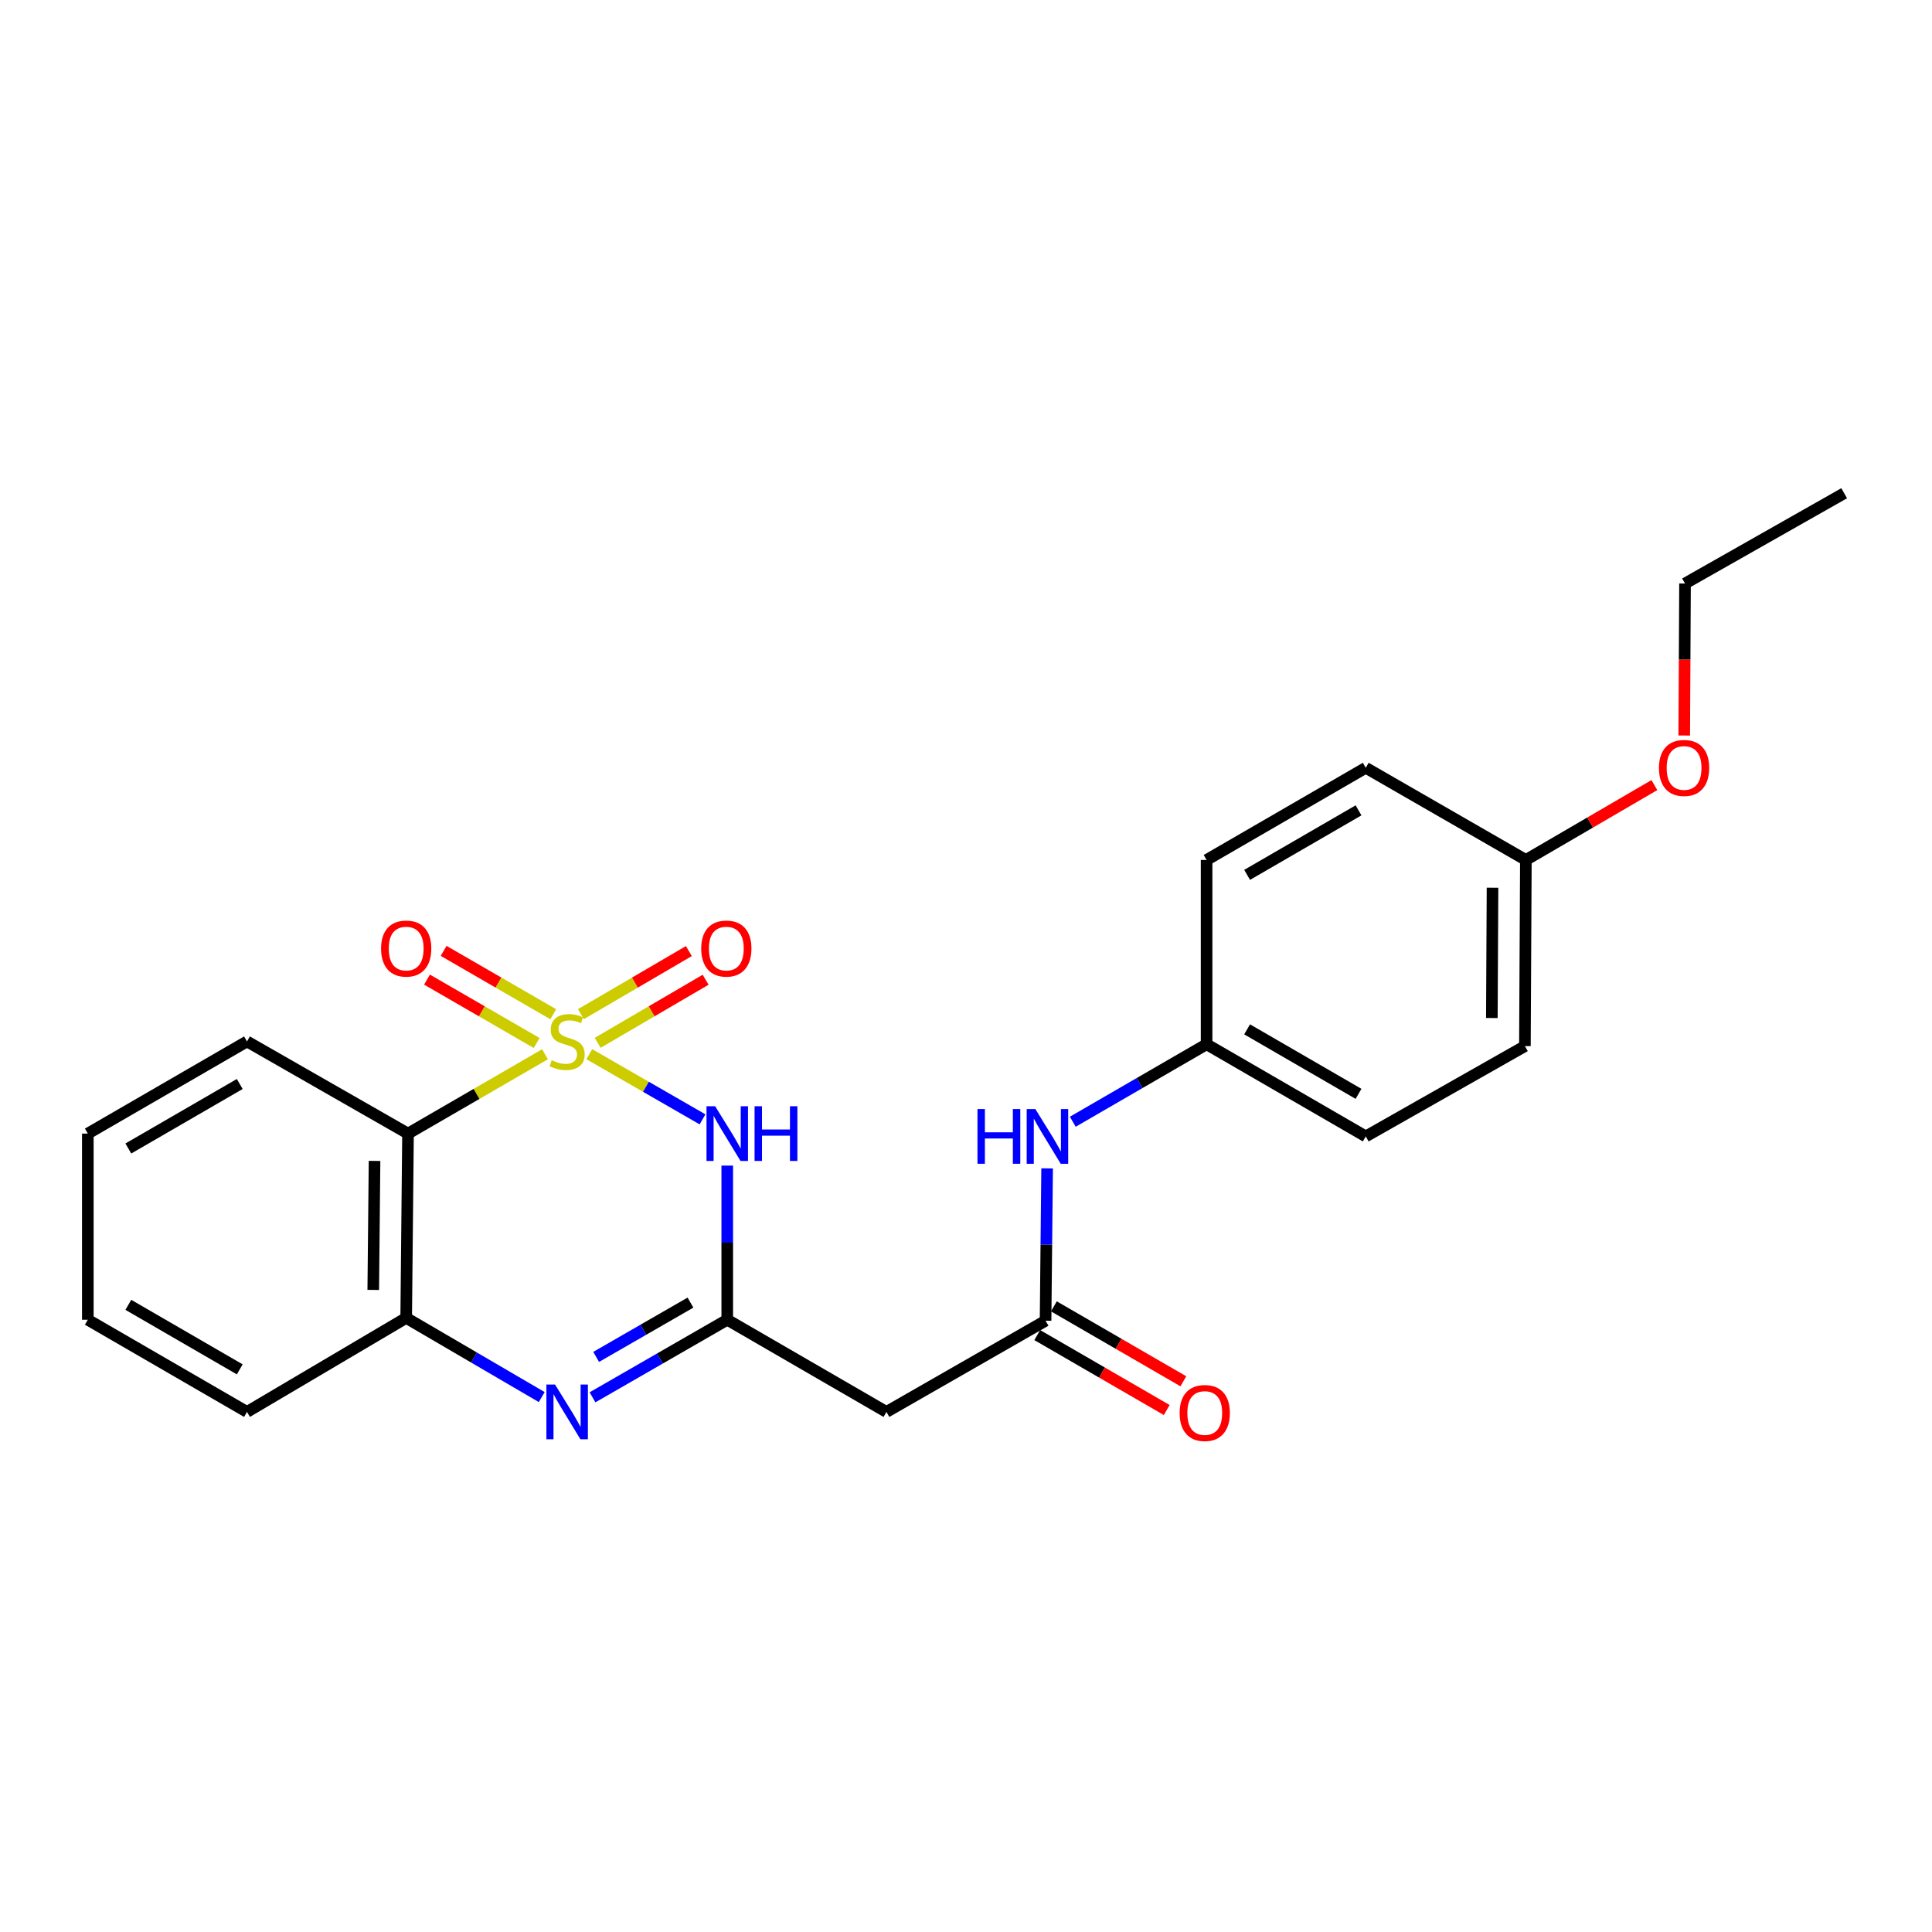 <?xml version='1.0' encoding='iso-8859-1'?>
<svg version='1.1' baseProfile='full'
              xmlns='http://www.w3.org/2000/svg'
                      xmlns:rdkit='http://www.rdkit.org/xml'
                      xmlns:xlink='http://www.w3.org/1999/xlink'
                  xml:space='preserve'
width='1000px' height='1000px' viewBox='0 0 1000 1000'>
<!-- END OF HEADER -->
<rect style='opacity:1.0;fill:#FFFFFF;stroke:none' width='1000' height='1000' x='0' y='0'> </rect>
<path class='bond-0' d='M 305.023,545.649 L 334.324,562.512' style='fill:none;fill-rule:evenodd;stroke:#CCCC00;stroke-width:6px;stroke-linecap:butt;stroke-linejoin:miter;stroke-opacity:1' />
<path class='bond-0' d='M 334.324,562.512 L 363.624,579.375' style='fill:none;fill-rule:evenodd;stroke:#0000FF;stroke-width:6px;stroke-linecap:butt;stroke-linejoin:miter;stroke-opacity:1' />
<path class='bond-2' d='M 282.093,545.683 L 246.64,566.212' style='fill:none;fill-rule:evenodd;stroke:#CCCC00;stroke-width:6px;stroke-linecap:butt;stroke-linejoin:miter;stroke-opacity:1' />
<path class='bond-2' d='M 246.64,566.212 L 211.187,586.742' style='fill:none;fill-rule:evenodd;stroke:#000000;stroke-width:6px;stroke-linecap:butt;stroke-linejoin:miter;stroke-opacity:1' />
<path class='bond-7' d='M 309.354,539.766 L 337.291,523.439' style='fill:none;fill-rule:evenodd;stroke:#CCCC00;stroke-width:6px;stroke-linecap:butt;stroke-linejoin:miter;stroke-opacity:1' />
<path class='bond-7' d='M 337.291,523.439 L 365.229,507.112' style='fill:none;fill-rule:evenodd;stroke:#FF0000;stroke-width:6px;stroke-linecap:butt;stroke-linejoin:miter;stroke-opacity:1' />
<path class='bond-7' d='M 300.682,524.927 L 328.619,508.6' style='fill:none;fill-rule:evenodd;stroke:#CCCC00;stroke-width:6px;stroke-linecap:butt;stroke-linejoin:miter;stroke-opacity:1' />
<path class='bond-7' d='M 328.619,508.6 L 356.556,492.273' style='fill:none;fill-rule:evenodd;stroke:#FF0000;stroke-width:6px;stroke-linecap:butt;stroke-linejoin:miter;stroke-opacity:1' />
<path class='bond-8' d='M 286.367,524.968 L 257.992,508.568' style='fill:none;fill-rule:evenodd;stroke:#CCCC00;stroke-width:6px;stroke-linecap:butt;stroke-linejoin:miter;stroke-opacity:1' />
<path class='bond-8' d='M 257.992,508.568 L 229.616,492.167' style='fill:none;fill-rule:evenodd;stroke:#FF0000;stroke-width:6px;stroke-linecap:butt;stroke-linejoin:miter;stroke-opacity:1' />
<path class='bond-8' d='M 277.766,539.849 L 249.391,523.448' style='fill:none;fill-rule:evenodd;stroke:#CCCC00;stroke-width:6px;stroke-linecap:butt;stroke-linejoin:miter;stroke-opacity:1' />
<path class='bond-8' d='M 249.391,523.448 L 221.016,507.047' style='fill:none;fill-rule:evenodd;stroke:#FF0000;stroke-width:6px;stroke-linecap:butt;stroke-linejoin:miter;stroke-opacity:1' />
<path class='bond-1' d='M 376.424,603.311 L 376.424,643.203' style='fill:none;fill-rule:evenodd;stroke:#0000FF;stroke-width:6px;stroke-linecap:butt;stroke-linejoin:miter;stroke-opacity:1' />
<path class='bond-1' d='M 376.424,643.203 L 376.424,683.095' style='fill:none;fill-rule:evenodd;stroke:#000000;stroke-width:6px;stroke-linecap:butt;stroke-linejoin:miter;stroke-opacity:1' />
<path class='bond-5' d='M 376.424,683.095 L 458.817,730.809' style='fill:none;fill-rule:evenodd;stroke:#000000;stroke-width:6px;stroke-linecap:butt;stroke-linejoin:miter;stroke-opacity:1' />
<path class='bond-24' d='M 376.424,683.095 L 341.553,703.172' style='fill:none;fill-rule:evenodd;stroke:#000000;stroke-width:6px;stroke-linecap:butt;stroke-linejoin:miter;stroke-opacity:1' />
<path class='bond-24' d='M 341.553,703.172 L 306.683,723.249' style='fill:none;fill-rule:evenodd;stroke:#0000FF;stroke-width:6px;stroke-linecap:butt;stroke-linejoin:miter;stroke-opacity:1' />
<path class='bond-24' d='M 357.387,674.224 L 332.978,688.277' style='fill:none;fill-rule:evenodd;stroke:#000000;stroke-width:6px;stroke-linecap:butt;stroke-linejoin:miter;stroke-opacity:1' />
<path class='bond-24' d='M 332.978,688.277 L 308.568,702.331' style='fill:none;fill-rule:evenodd;stroke:#0000FF;stroke-width:6px;stroke-linecap:butt;stroke-linejoin:miter;stroke-opacity:1' />
<path class='bond-4' d='M 211.187,586.742 L 210.242,682.141' style='fill:none;fill-rule:evenodd;stroke:#000000;stroke-width:6px;stroke-linecap:butt;stroke-linejoin:miter;stroke-opacity:1' />
<path class='bond-4' d='M 193.859,600.881 L 193.197,667.66' style='fill:none;fill-rule:evenodd;stroke:#000000;stroke-width:6px;stroke-linecap:butt;stroke-linejoin:miter;stroke-opacity:1' />
<path class='bond-13' d='M 211.187,586.742 L 127.839,539.047' style='fill:none;fill-rule:evenodd;stroke:#000000;stroke-width:6px;stroke-linecap:butt;stroke-linejoin:miter;stroke-opacity:1' />
<path class='bond-3' d='M 280.4,723.126 L 245.321,702.633' style='fill:none;fill-rule:evenodd;stroke:#0000FF;stroke-width:6px;stroke-linecap:butt;stroke-linejoin:miter;stroke-opacity:1' />
<path class='bond-3' d='M 245.321,702.633 L 210.242,682.141' style='fill:none;fill-rule:evenodd;stroke:#000000;stroke-width:6px;stroke-linecap:butt;stroke-linejoin:miter;stroke-opacity:1' />
<path class='bond-18' d='M 210.242,682.141 L 127.839,730.809' style='fill:none;fill-rule:evenodd;stroke:#000000;stroke-width:6px;stroke-linecap:butt;stroke-linejoin:miter;stroke-opacity:1' />
<path class='bond-6' d='M 458.817,730.809 L 541.183,683.602' style='fill:none;fill-rule:evenodd;stroke:#000000;stroke-width:6px;stroke-linecap:butt;stroke-linejoin:miter;stroke-opacity:1' />
<path class='bond-9' d='M 541.183,683.602 L 541.585,644.175' style='fill:none;fill-rule:evenodd;stroke:#000000;stroke-width:6px;stroke-linecap:butt;stroke-linejoin:miter;stroke-opacity:1' />
<path class='bond-9' d='M 541.585,644.175 L 541.988,604.748' style='fill:none;fill-rule:evenodd;stroke:#0000FF;stroke-width:6px;stroke-linecap:butt;stroke-linejoin:miter;stroke-opacity:1' />
<path class='bond-10' d='M 536.878,691.039 L 570.385,710.431' style='fill:none;fill-rule:evenodd;stroke:#000000;stroke-width:6px;stroke-linecap:butt;stroke-linejoin:miter;stroke-opacity:1' />
<path class='bond-10' d='M 570.385,710.431 L 603.892,729.823' style='fill:none;fill-rule:evenodd;stroke:#FF0000;stroke-width:6px;stroke-linecap:butt;stroke-linejoin:miter;stroke-opacity:1' />
<path class='bond-10' d='M 545.487,676.164 L 578.994,695.556' style='fill:none;fill-rule:evenodd;stroke:#000000;stroke-width:6px;stroke-linecap:butt;stroke-linejoin:miter;stroke-opacity:1' />
<path class='bond-10' d='M 578.994,695.556 L 612.501,714.948' style='fill:none;fill-rule:evenodd;stroke:#FF0000;stroke-width:6px;stroke-linecap:butt;stroke-linejoin:miter;stroke-opacity:1' />
<path class='bond-11' d='M 555.276,580.606 L 589.904,560.557' style='fill:none;fill-rule:evenodd;stroke:#0000FF;stroke-width:6px;stroke-linecap:butt;stroke-linejoin:miter;stroke-opacity:1' />
<path class='bond-11' d='M 589.904,560.557 L 624.531,540.508' style='fill:none;fill-rule:evenodd;stroke:#000000;stroke-width:6px;stroke-linecap:butt;stroke-linejoin:miter;stroke-opacity:1' />
<path class='bond-14' d='M 624.531,540.508 L 624.531,445.119' style='fill:none;fill-rule:evenodd;stroke:#000000;stroke-width:6px;stroke-linecap:butt;stroke-linejoin:miter;stroke-opacity:1' />
<path class='bond-15' d='M 624.531,540.508 L 706.915,588.203' style='fill:none;fill-rule:evenodd;stroke:#000000;stroke-width:6px;stroke-linecap:butt;stroke-linejoin:miter;stroke-opacity:1' />
<path class='bond-15' d='M 645.5,532.788 L 703.169,566.174' style='fill:none;fill-rule:evenodd;stroke:#000000;stroke-width:6px;stroke-linecap:butt;stroke-linejoin:miter;stroke-opacity:1' />
<path class='bond-12' d='M 789.787,445.119 L 789.29,541.463' style='fill:none;fill-rule:evenodd;stroke:#000000;stroke-width:6px;stroke-linecap:butt;stroke-linejoin:miter;stroke-opacity:1' />
<path class='bond-12' d='M 772.525,459.482 L 772.178,526.923' style='fill:none;fill-rule:evenodd;stroke:#000000;stroke-width:6px;stroke-linecap:butt;stroke-linejoin:miter;stroke-opacity:1' />
<path class='bond-19' d='M 789.787,445.119 L 823.046,425.74' style='fill:none;fill-rule:evenodd;stroke:#000000;stroke-width:6px;stroke-linecap:butt;stroke-linejoin:miter;stroke-opacity:1' />
<path class='bond-19' d='M 823.046,425.74 L 856.305,406.36' style='fill:none;fill-rule:evenodd;stroke:#FF0000;stroke-width:6px;stroke-linecap:butt;stroke-linejoin:miter;stroke-opacity:1' />
<path class='bond-26' d='M 789.787,445.119 L 706.915,397.405' style='fill:none;fill-rule:evenodd;stroke:#000000;stroke-width:6px;stroke-linecap:butt;stroke-linejoin:miter;stroke-opacity:1' />
<path class='bond-21' d='M 127.839,539.047 L 45.455,586.742' style='fill:none;fill-rule:evenodd;stroke:#000000;stroke-width:6px;stroke-linecap:butt;stroke-linejoin:miter;stroke-opacity:1' />
<path class='bond-21' d='M 124.092,561.076 L 66.423,594.462' style='fill:none;fill-rule:evenodd;stroke:#000000;stroke-width:6px;stroke-linecap:butt;stroke-linejoin:miter;stroke-opacity:1' />
<path class='bond-16' d='M 624.531,445.119 L 706.915,397.405' style='fill:none;fill-rule:evenodd;stroke:#000000;stroke-width:6px;stroke-linecap:butt;stroke-linejoin:miter;stroke-opacity:1' />
<path class='bond-16' d='M 645.503,452.835 L 703.172,419.435' style='fill:none;fill-rule:evenodd;stroke:#000000;stroke-width:6px;stroke-linecap:butt;stroke-linejoin:miter;stroke-opacity:1' />
<path class='bond-17' d='M 706.915,588.203 L 789.29,541.463' style='fill:none;fill-rule:evenodd;stroke:#000000;stroke-width:6px;stroke-linecap:butt;stroke-linejoin:miter;stroke-opacity:1' />
<path class='bond-25' d='M 127.839,730.809 L 45.455,683.095' style='fill:none;fill-rule:evenodd;stroke:#000000;stroke-width:6px;stroke-linecap:butt;stroke-linejoin:miter;stroke-opacity:1' />
<path class='bond-25' d='M 124.095,708.779 L 66.426,675.38' style='fill:none;fill-rule:evenodd;stroke:#000000;stroke-width:6px;stroke-linecap:butt;stroke-linejoin:miter;stroke-opacity:1' />
<path class='bond-20' d='M 871.76,380.701 L 871.96,341.363' style='fill:none;fill-rule:evenodd;stroke:#FF0000;stroke-width:6px;stroke-linecap:butt;stroke-linejoin:miter;stroke-opacity:1' />
<path class='bond-20' d='M 871.96,341.363 L 872.161,302.025' style='fill:none;fill-rule:evenodd;stroke:#000000;stroke-width:6px;stroke-linecap:butt;stroke-linejoin:miter;stroke-opacity:1' />
<path class='bond-23' d='M 872.161,302.025 L 954.545,255.295' style='fill:none;fill-rule:evenodd;stroke:#000000;stroke-width:6px;stroke-linecap:butt;stroke-linejoin:miter;stroke-opacity:1' />
<path class='bond-22' d='M 45.455,586.742 L 45.455,683.095' style='fill:none;fill-rule:evenodd;stroke:#000000;stroke-width:6px;stroke-linecap:butt;stroke-linejoin:miter;stroke-opacity:1' />
<path  class='atom-0' d='M 285.552 548.767
Q 285.872 548.887, 287.192 549.447
Q 288.512 550.007, 289.952 550.367
Q 291.432 550.687, 292.872 550.687
Q 295.552 550.687, 297.112 549.407
Q 298.672 548.087, 298.672 545.807
Q 298.672 544.247, 297.872 543.287
Q 297.112 542.327, 295.912 541.807
Q 294.712 541.287, 292.712 540.687
Q 290.192 539.927, 288.672 539.207
Q 287.192 538.487, 286.112 536.967
Q 285.072 535.447, 285.072 532.887
Q 285.072 529.327, 287.472 527.127
Q 289.912 524.927, 294.712 524.927
Q 297.992 524.927, 301.712 526.487
L 300.792 529.567
Q 297.392 528.167, 294.832 528.167
Q 292.072 528.167, 290.552 529.327
Q 289.032 530.447, 289.072 532.407
Q 289.072 533.927, 289.832 534.847
Q 290.632 535.767, 291.752 536.287
Q 292.912 536.807, 294.832 537.407
Q 297.392 538.207, 298.912 539.007
Q 300.432 539.807, 301.512 541.447
Q 302.632 543.047, 302.632 545.807
Q 302.632 549.727, 299.992 551.847
Q 297.392 553.927, 293.032 553.927
Q 290.512 553.927, 288.592 553.367
Q 286.712 552.847, 284.472 551.927
L 285.552 548.767
' fill='#CCCC00'/>
<path  class='atom-1' d='M 370.164 572.582
L 379.444 587.582
Q 380.364 589.062, 381.844 591.742
Q 383.324 594.422, 383.404 594.582
L 383.404 572.582
L 387.164 572.582
L 387.164 600.902
L 383.284 600.902
L 373.324 584.502
Q 372.164 582.582, 370.924 580.382
Q 369.724 578.182, 369.364 577.502
L 369.364 600.902
L 365.684 600.902
L 365.684 572.582
L 370.164 572.582
' fill='#0000FF'/>
<path  class='atom-1' d='M 390.564 572.582
L 394.404 572.582
L 394.404 584.622
L 408.884 584.622
L 408.884 572.582
L 412.724 572.582
L 412.724 600.902
L 408.884 600.902
L 408.884 587.822
L 394.404 587.822
L 394.404 600.902
L 390.564 600.902
L 390.564 572.582
' fill='#0000FF'/>
<path  class='atom-4' d='M 287.292 716.649
L 296.572 731.649
Q 297.492 733.129, 298.972 735.809
Q 300.452 738.489, 300.532 738.649
L 300.532 716.649
L 304.292 716.649
L 304.292 744.969
L 300.412 744.969
L 290.452 728.569
Q 289.292 726.649, 288.052 724.449
Q 286.852 722.249, 286.492 721.569
L 286.492 744.969
L 282.812 744.969
L 282.812 716.649
L 287.292 716.649
' fill='#0000FF'/>
<path  class='atom-8' d='M 362.946 490.974
Q 362.946 484.174, 366.306 480.374
Q 369.666 476.574, 375.946 476.574
Q 382.226 476.574, 385.586 480.374
Q 388.946 484.174, 388.946 490.974
Q 388.946 497.854, 385.546 501.774
Q 382.146 505.654, 375.946 505.654
Q 369.706 505.654, 366.306 501.774
Q 362.946 497.894, 362.946 490.974
M 375.946 502.454
Q 380.266 502.454, 382.586 499.574
Q 384.946 496.654, 384.946 490.974
Q 384.946 485.414, 382.586 482.614
Q 380.266 479.774, 375.946 479.774
Q 371.626 479.774, 369.266 482.574
Q 366.946 485.374, 366.946 490.974
Q 366.946 496.694, 369.266 499.574
Q 371.626 502.454, 375.946 502.454
' fill='#FF0000'/>
<path  class='atom-9' d='M 197.242 490.974
Q 197.242 484.174, 200.602 480.374
Q 203.962 476.574, 210.242 476.574
Q 216.522 476.574, 219.882 480.374
Q 223.242 484.174, 223.242 490.974
Q 223.242 497.854, 219.842 501.774
Q 216.442 505.654, 210.242 505.654
Q 204.002 505.654, 200.602 501.774
Q 197.242 497.894, 197.242 490.974
M 210.242 502.454
Q 214.562 502.454, 216.882 499.574
Q 219.242 496.654, 219.242 490.974
Q 219.242 485.414, 216.882 482.614
Q 214.562 479.774, 210.242 479.774
Q 205.922 479.774, 203.562 482.574
Q 201.242 485.374, 201.242 490.974
Q 201.242 496.694, 203.562 499.574
Q 205.922 502.454, 210.242 502.454
' fill='#FF0000'/>
<path  class='atom-10' d='M 505.937 574.043
L 509.777 574.043
L 509.777 586.083
L 524.257 586.083
L 524.257 574.043
L 528.097 574.043
L 528.097 602.363
L 524.257 602.363
L 524.257 589.283
L 509.777 589.283
L 509.777 602.363
L 505.937 602.363
L 505.937 574.043
' fill='#0000FF'/>
<path  class='atom-10' d='M 535.897 574.043
L 545.177 589.043
Q 546.097 590.523, 547.577 593.203
Q 549.057 595.883, 549.137 596.043
L 549.137 574.043
L 552.897 574.043
L 552.897 602.363
L 549.017 602.363
L 539.057 585.963
Q 537.897 584.043, 536.657 581.843
Q 535.457 579.643, 535.097 578.963
L 535.097 602.363
L 531.417 602.363
L 531.417 574.043
L 535.897 574.043
' fill='#0000FF'/>
<path  class='atom-11' d='M 610.576 731.367
Q 610.576 724.567, 613.936 720.767
Q 617.296 716.967, 623.576 716.967
Q 629.856 716.967, 633.216 720.767
Q 636.576 724.567, 636.576 731.367
Q 636.576 738.247, 633.176 742.167
Q 629.776 746.047, 623.576 746.047
Q 617.336 746.047, 613.936 742.167
Q 610.576 738.287, 610.576 731.367
M 623.576 742.847
Q 627.896 742.847, 630.216 739.967
Q 632.576 737.047, 632.576 731.367
Q 632.576 725.807, 630.216 723.007
Q 627.896 720.167, 623.576 720.167
Q 619.256 720.167, 616.896 722.967
Q 614.576 725.767, 614.576 731.367
Q 614.576 737.087, 616.896 739.967
Q 619.256 742.847, 623.576 742.847
' fill='#FF0000'/>
<path  class='atom-20' d='M 858.674 397.485
Q 858.674 390.685, 862.034 386.885
Q 865.394 383.085, 871.674 383.085
Q 877.954 383.085, 881.314 386.885
Q 884.674 390.685, 884.674 397.485
Q 884.674 404.365, 881.274 408.285
Q 877.874 412.165, 871.674 412.165
Q 865.434 412.165, 862.034 408.285
Q 858.674 404.405, 858.674 397.485
M 871.674 408.965
Q 875.994 408.965, 878.314 406.085
Q 880.674 403.165, 880.674 397.485
Q 880.674 391.925, 878.314 389.125
Q 875.994 386.285, 871.674 386.285
Q 867.354 386.285, 864.994 389.085
Q 862.674 391.885, 862.674 397.485
Q 862.674 403.205, 864.994 406.085
Q 867.354 408.965, 871.674 408.965
' fill='#FF0000'/>
</svg>
